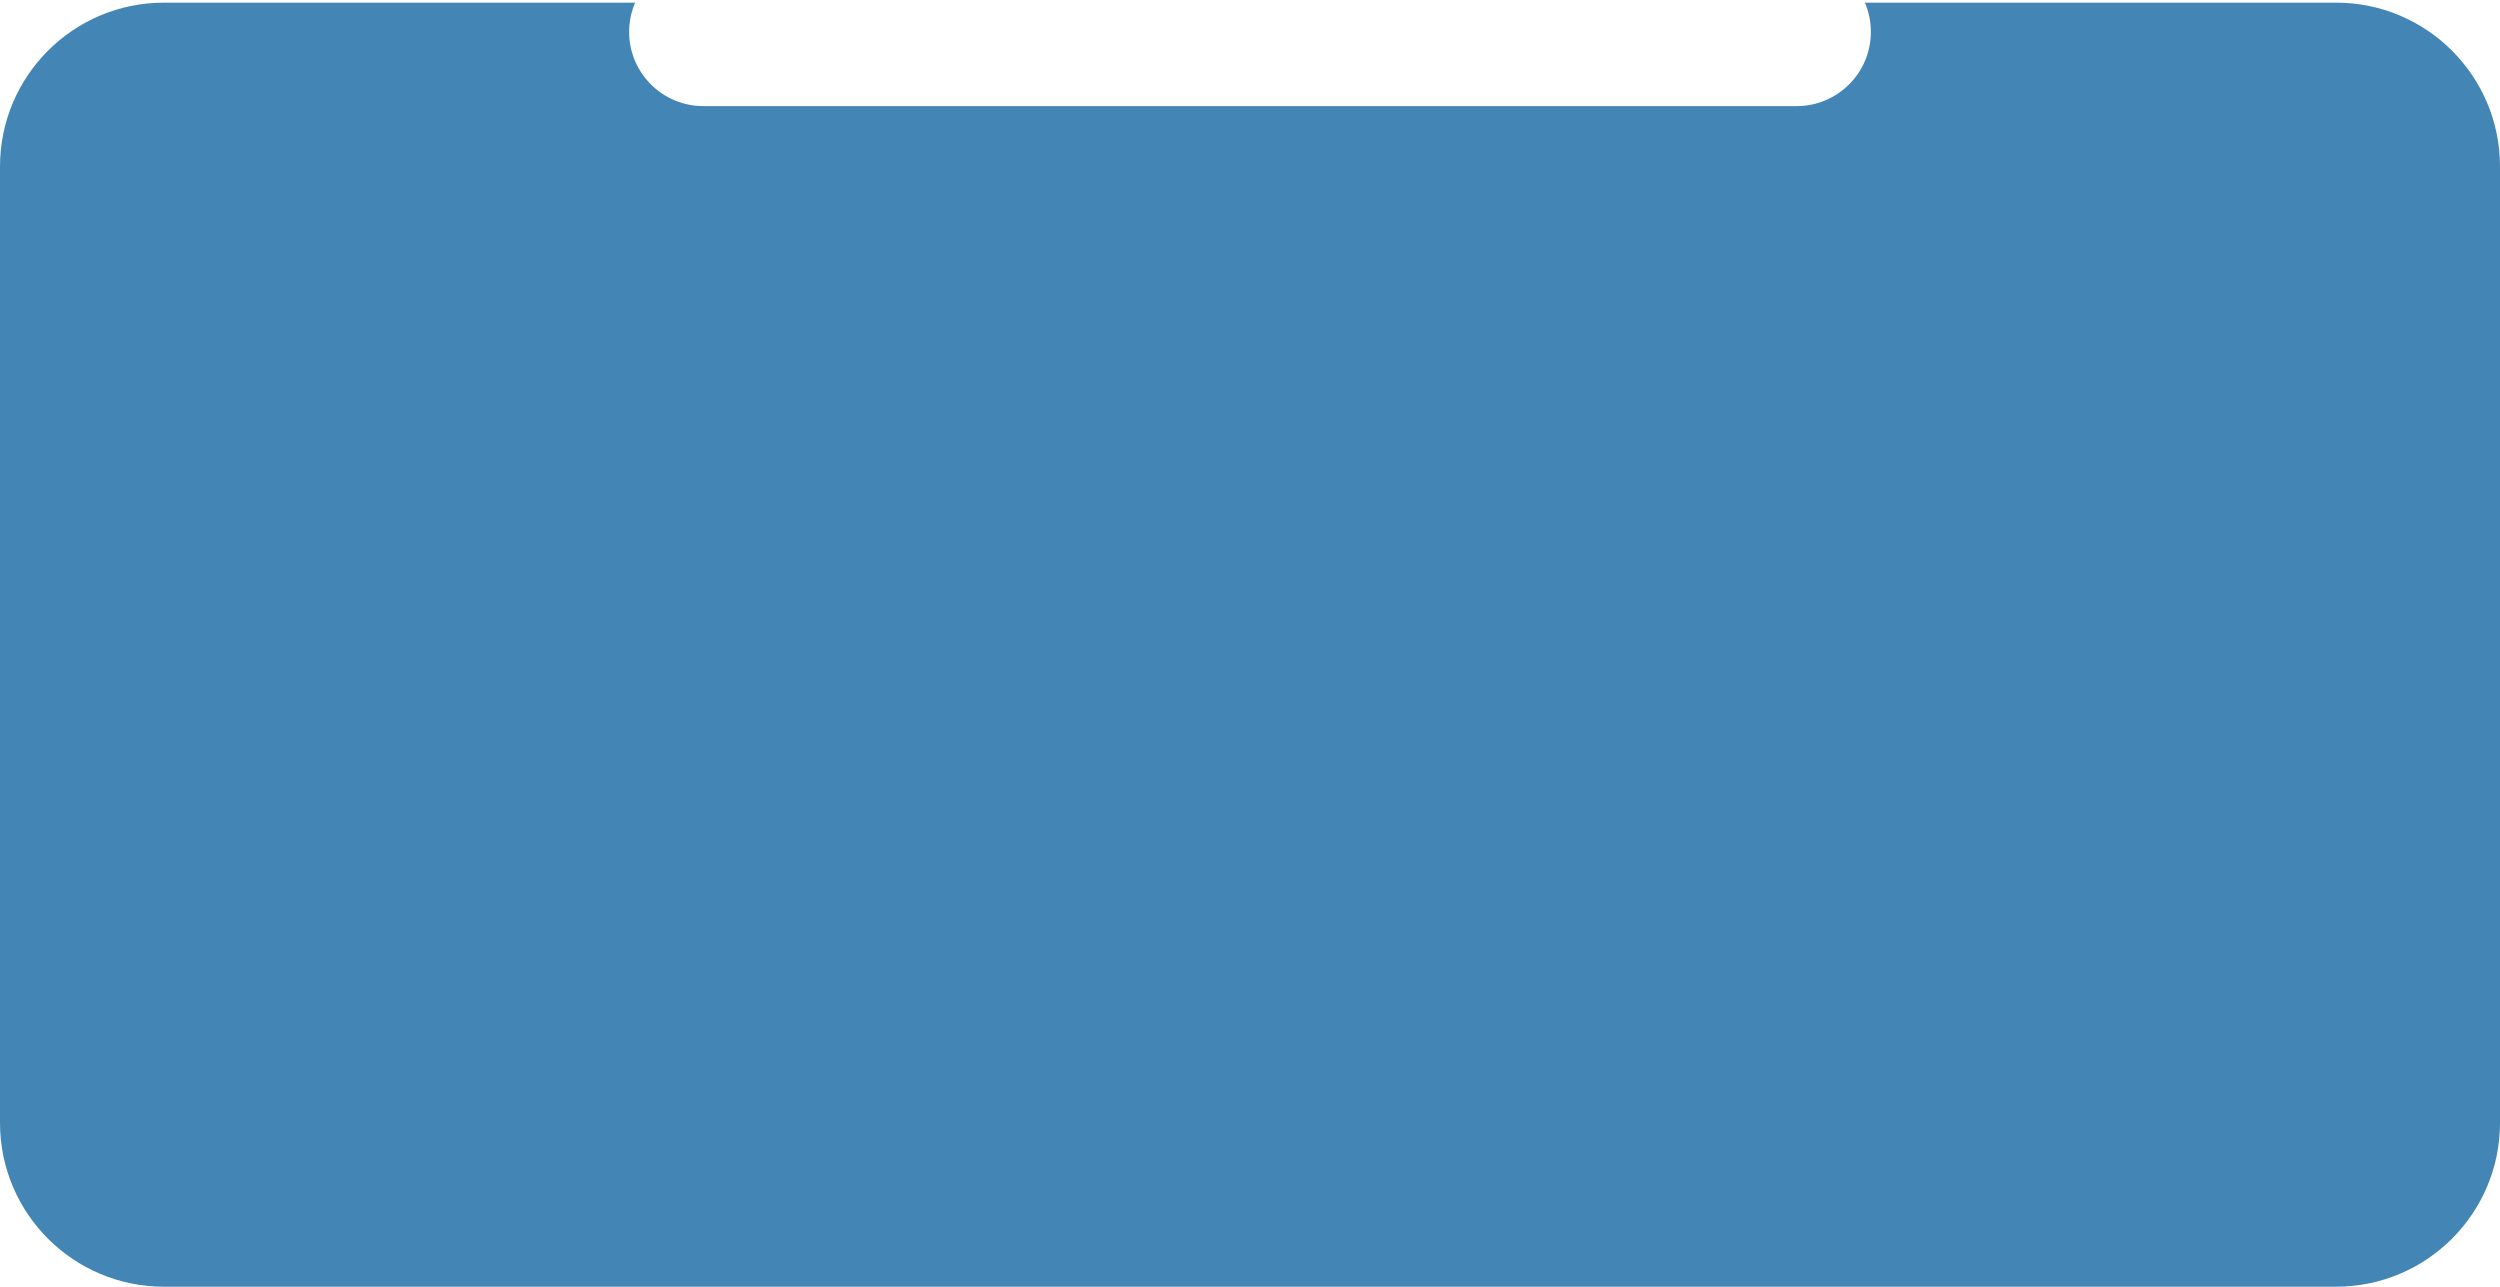 <?xml version="1.0" encoding="UTF-8"?> <svg xmlns="http://www.w3.org/2000/svg" width="303" height="156" viewBox="0 0 303 156" fill="none"> <path fill-rule="evenodd" clip-rule="evenodd" d="M76.977 0.321C76.51 1.408 76.252 2.606 76.252 3.865C76.252 8.833 80.279 12.86 85.247 12.86H217.753C222.721 12.86 226.748 8.833 226.748 3.865C226.748 2.606 226.49 1.408 226.023 0.321H283.132C294.105 0.321 303 9.216 303 20.189V136.083C303 147.055 294.105 155.95 283.132 155.95H19.867C8.895 155.95 0 147.055 0 136.083V20.189C0 9.216 8.895 0.321 19.868 0.321H76.977Z" fill="#4386B5"></path> </svg> 